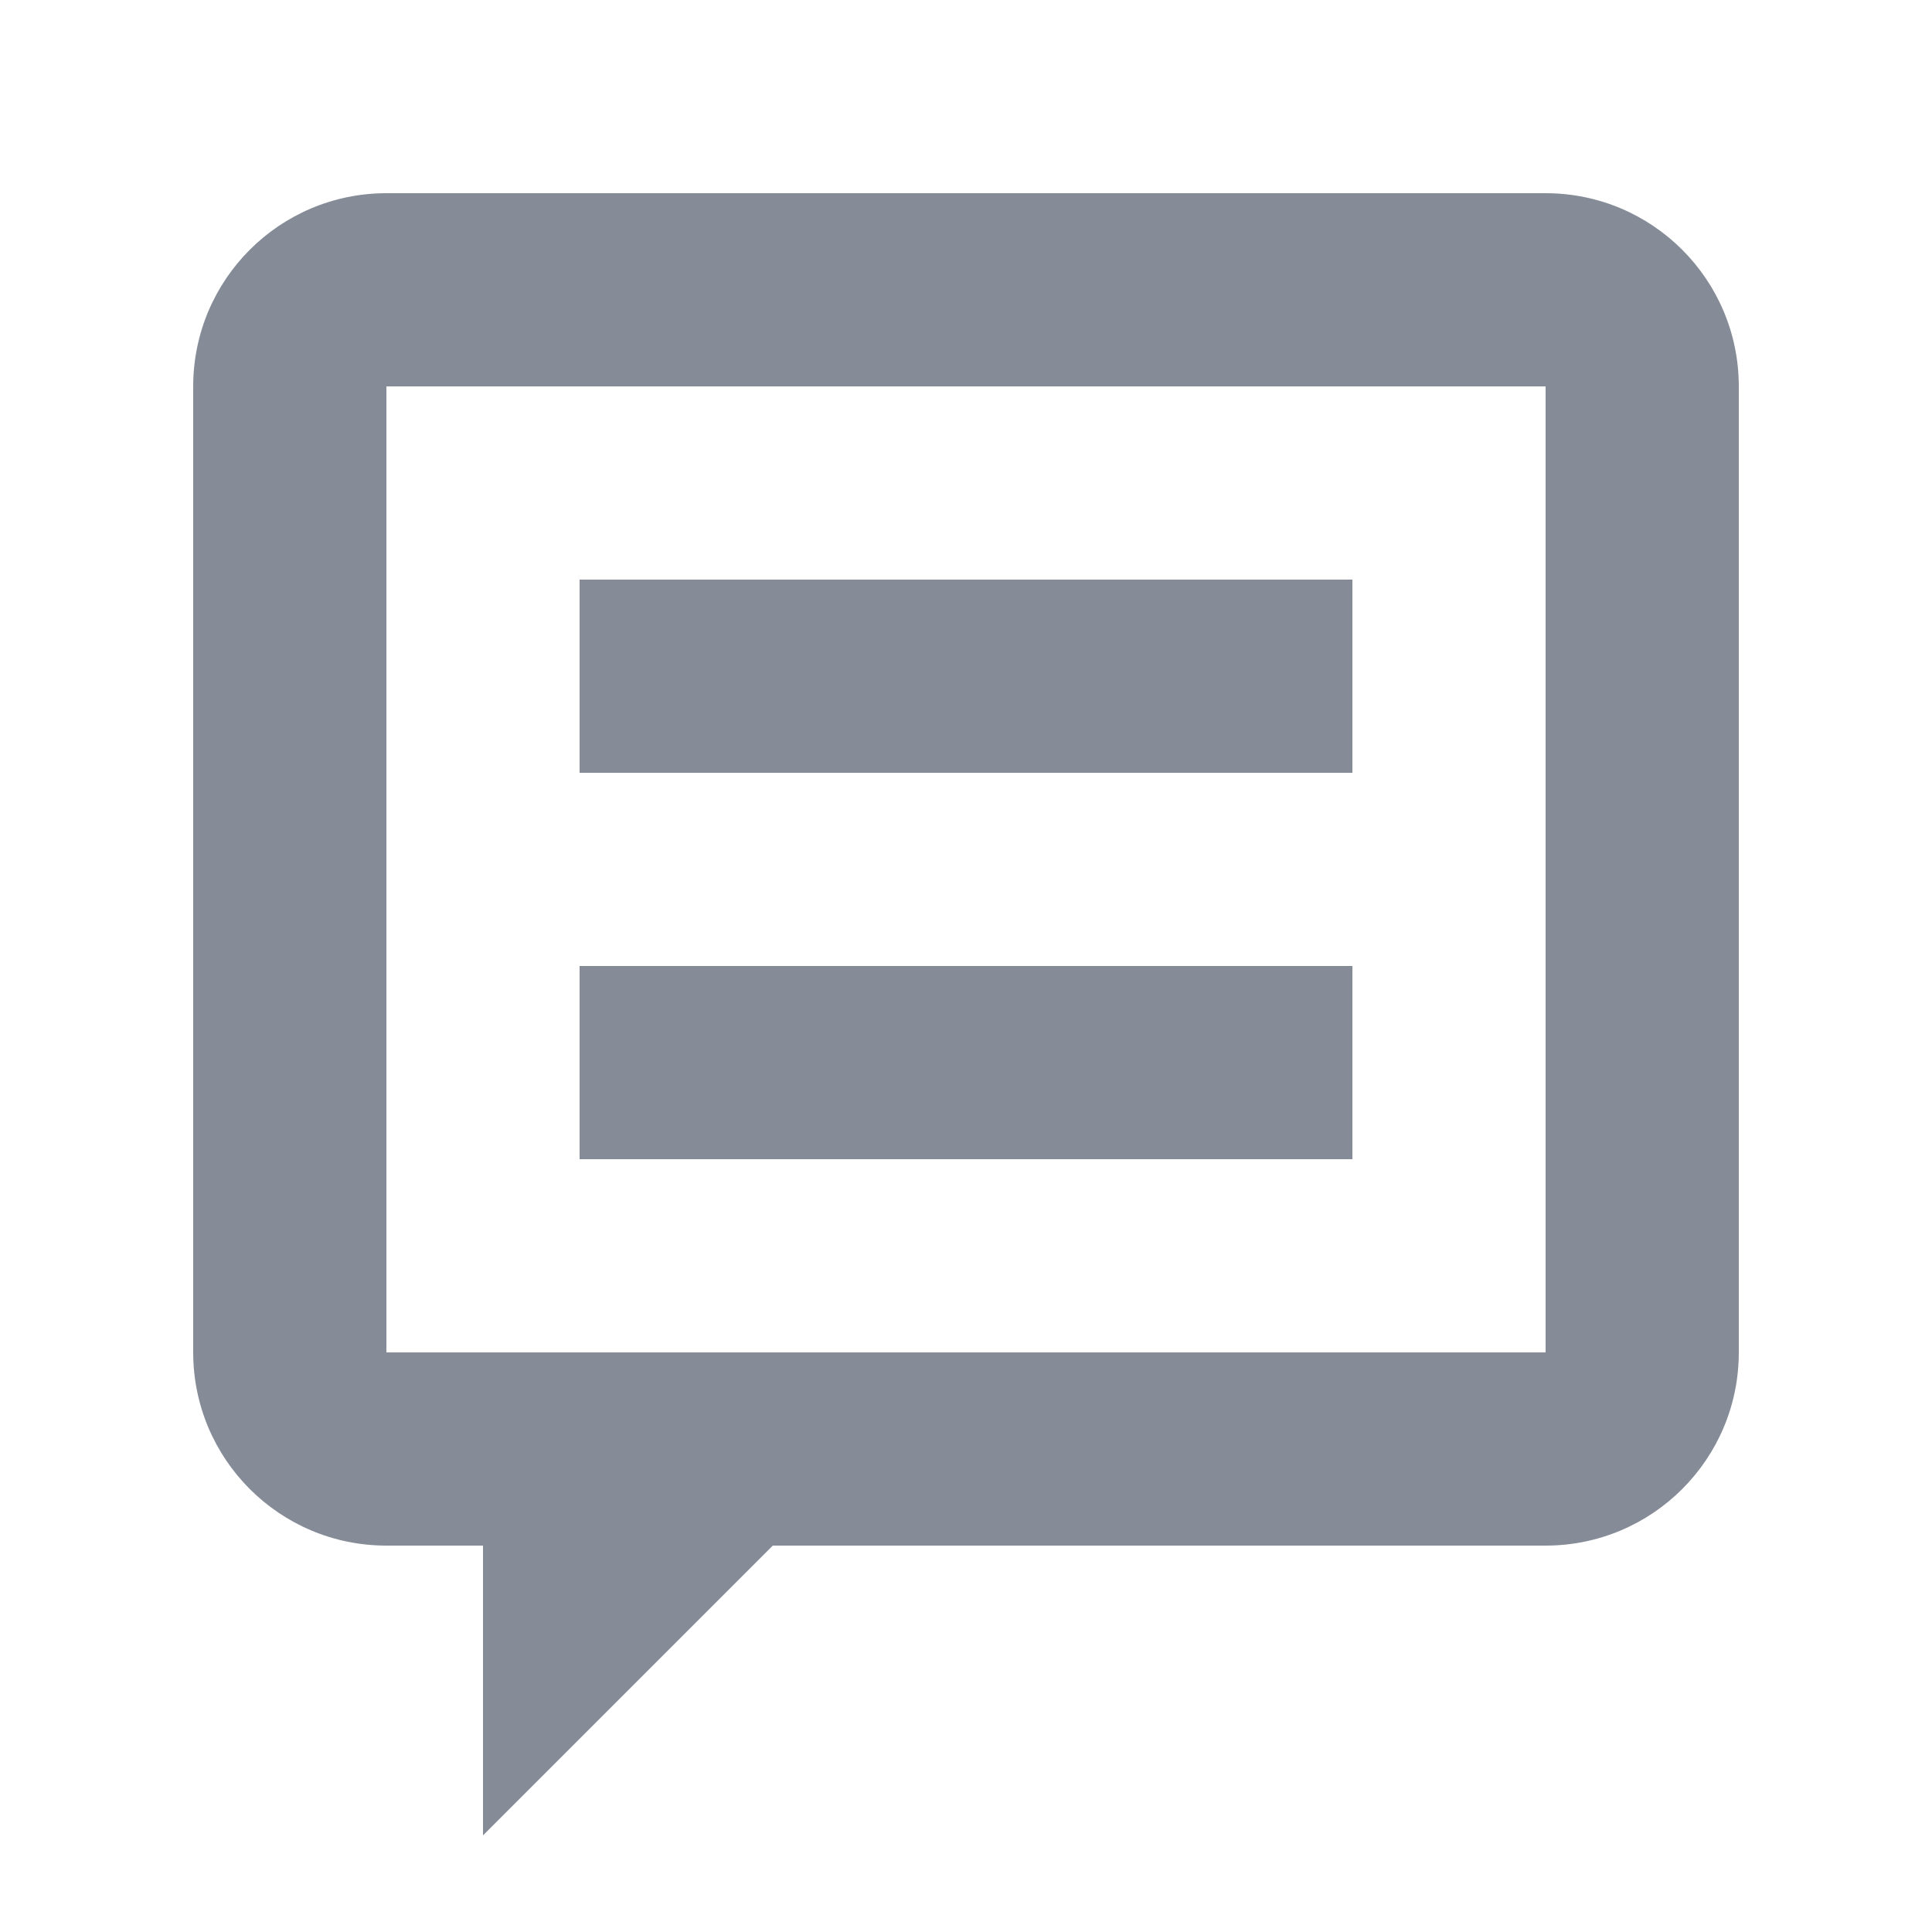 <svg width="20" height="20" viewBox="0 0 20 20" fill="none" xmlns="http://www.w3.org/2000/svg">
<path d="M6 6H14V8H6V6Z" fill="#858C98"/>
<path d="M14 10H6V12H14V10Z" fill="#858C98"/>
<path fill-rule="evenodd" clip-rule="evenodd" d="M2 4C2 2.895 2.895 2 4 2H16C17.105 2 18 2.895 18 4V14C18 15.105 17.105 16 16 16H8L5 19V16H4C2.895 16 2 15.105 2 14V4ZM4 4H16V14H4V4Z" fill="#858C98"/>
</svg>

